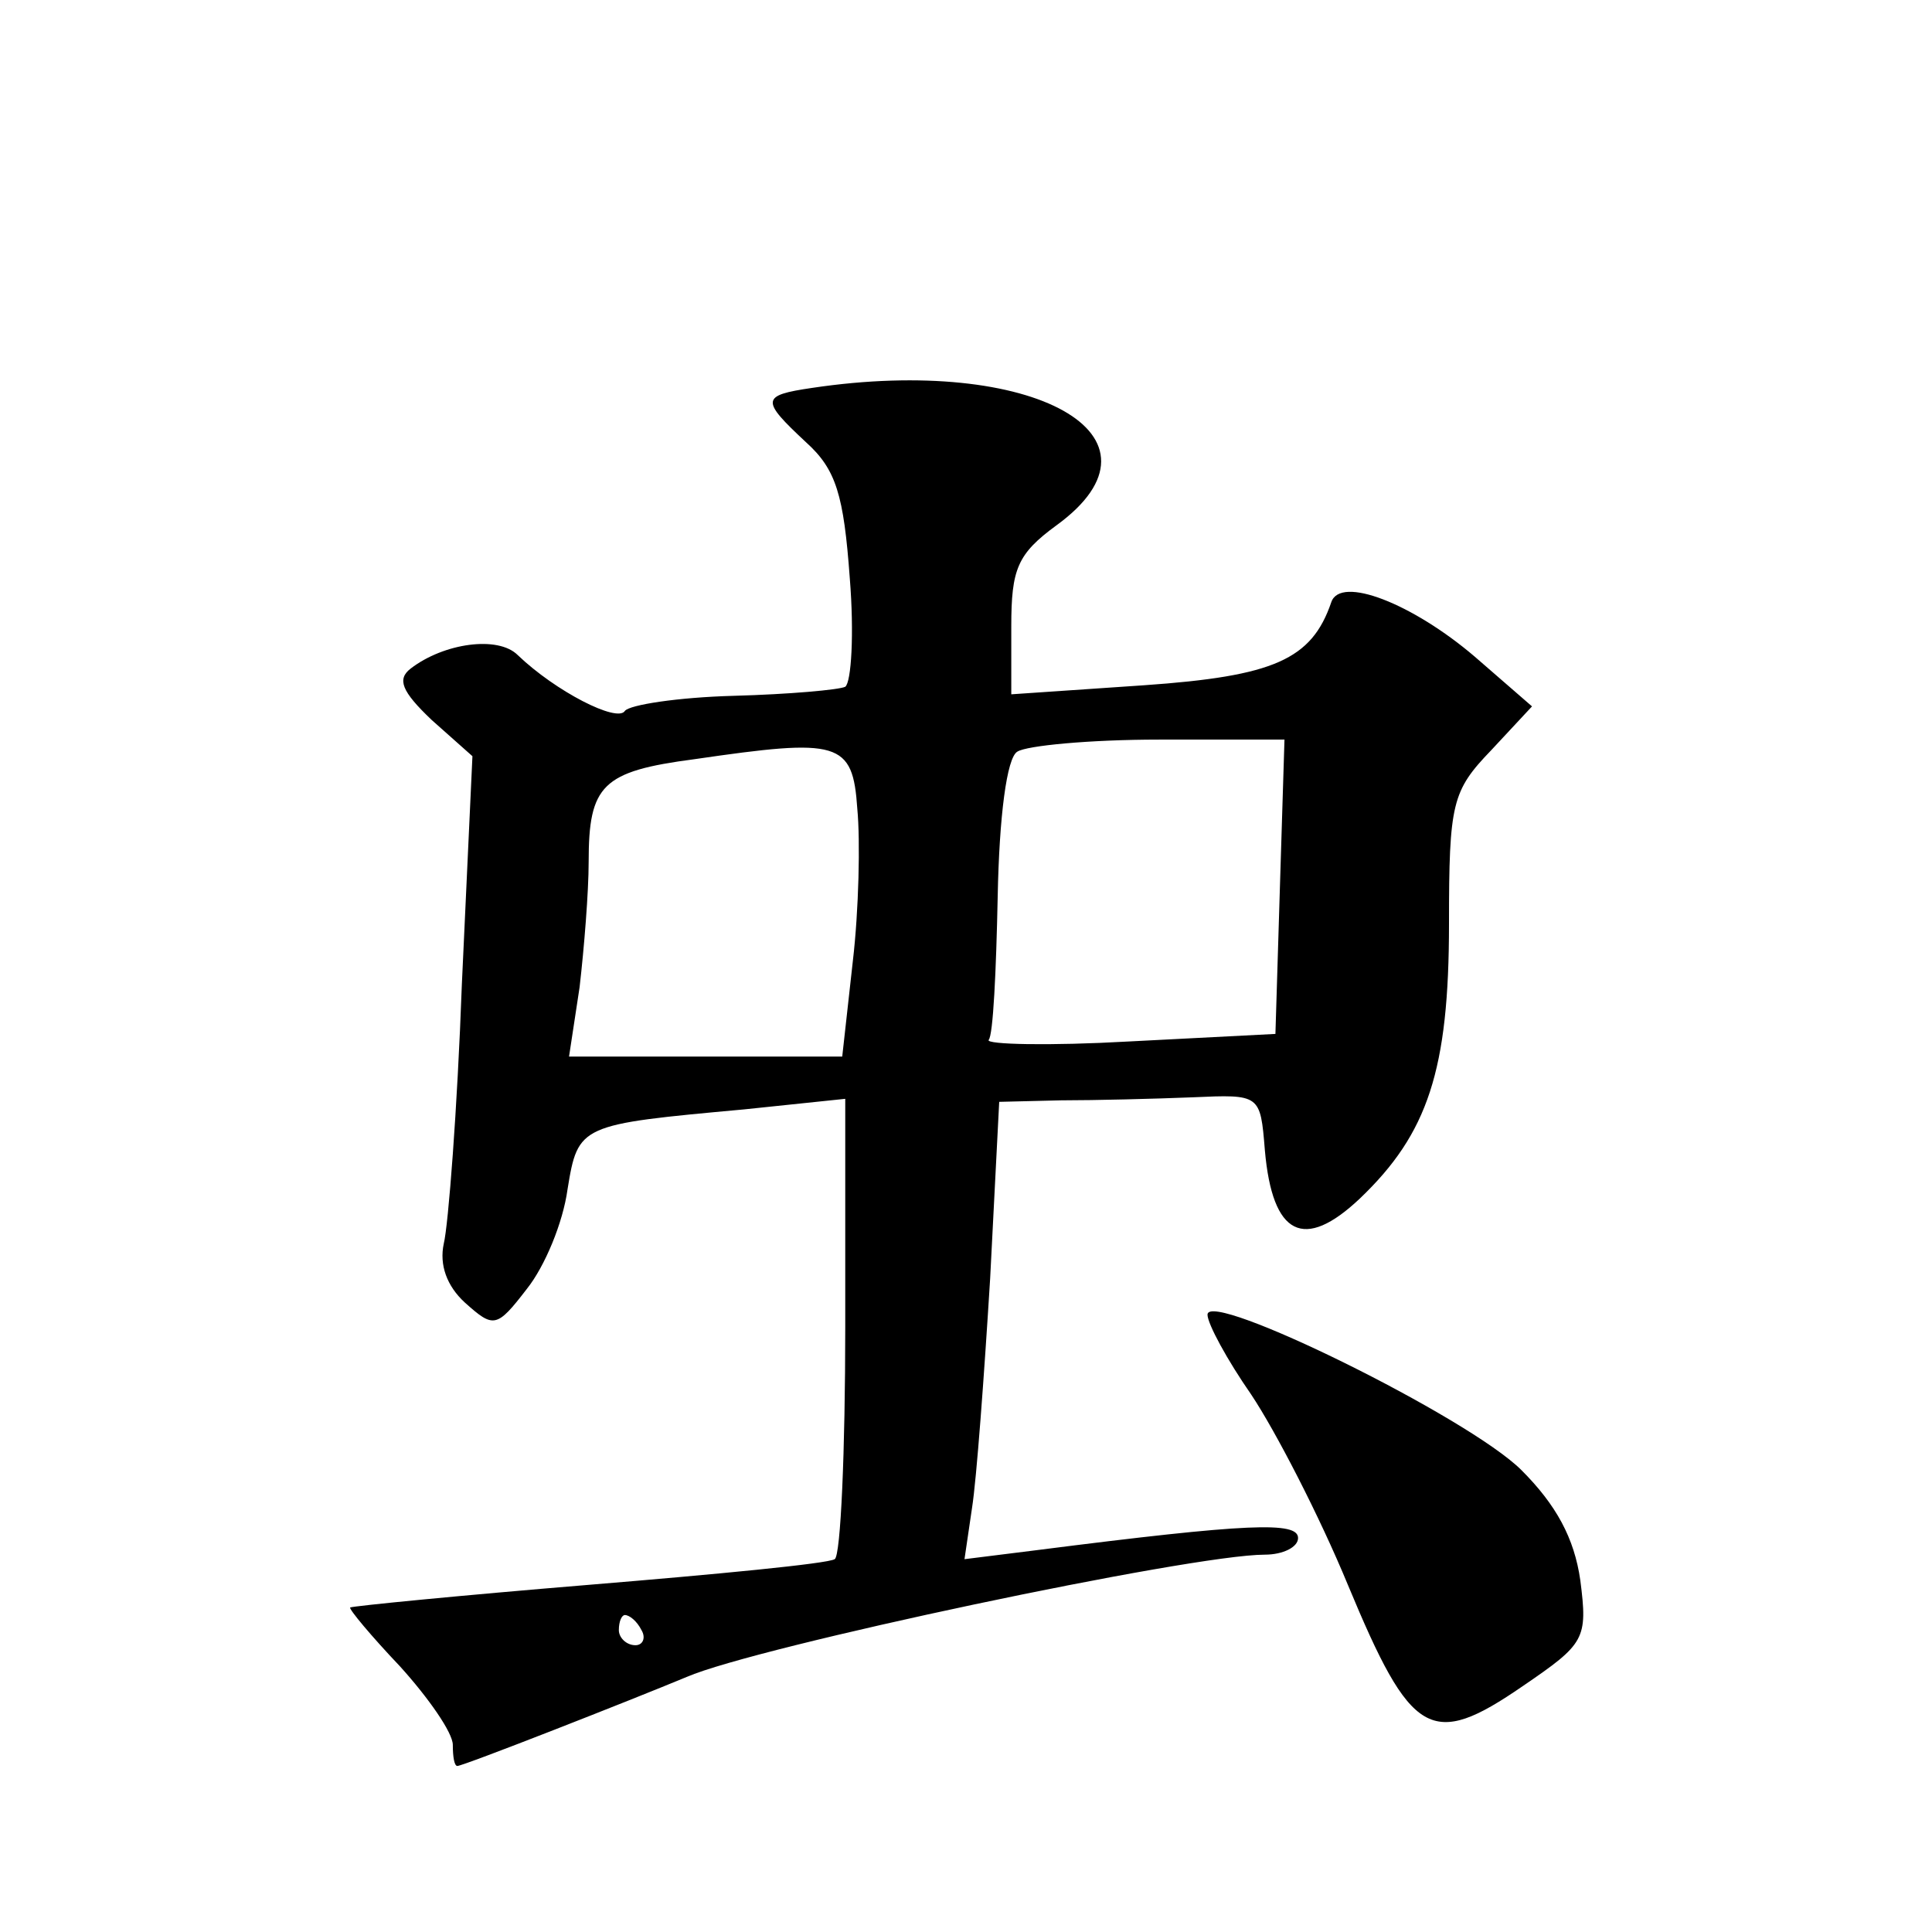 <?xml version="1.0" standalone="no"?>
<!DOCTYPE svg PUBLIC "-//W3C//DTD SVG 20010904//EN"
 "http://www.w3.org/TR/2001/REC-SVG-20010904/DTD/svg10.dtd">
<svg version="1.0" xmlns="http://www.w3.org/2000/svg"
 width="128pt" height="128pt" viewBox="0 0 128 128"
 preserveAspectRatio="xMidYMid meet">
<g transform="translate(0,128) scale(0.1,-0.1)"
fill="#0" stroke="none">
<path d="M538 1023 c-34 -5 -34 -8 -4 -36 20 -18 25 -35 29 -90 3 -37 1 -69 -3
-72 -4 -2 -37 -5 -74 -6 -37 -1 -69 -6 -72 -10 -5 -8 -46 13 -71 37 -13 13 -49
8 -71 -9 -9 -7 -6 -15 14 -34 l27 -24 -7 -151 c-3 -83 -9 -160 -12 -172 -3 -14
2 -28 14 -39 19 -17 21 -17 41 9 12 15 24 44 27 66 7 43 8 43 117 53 l67 7 0 -151
c0 -82 -3 -152 -7 -154 -5 -3 -78 -10 -163 -17 -85 -7 -156 -14 -158 -15 -1 -1
14 -19 33 -39 19 -21 35 -44 35 -52 0 -8 1 -14 3 -14 4 0 116 44 152 59 46 20 334
81 383 81 12 0 22 5 22 11 0 11 -32 10 -173 -8 l-48 -6 5 34 c3 19 8 87 12 152
l6 117 41 1 c23 0 62 1 87 2 45 2 45 2 48 -35 5 -57 26 -67 63 -32 45 43 59 85
59 182 0 80 2 88 28 115 l27 29 -38 33 c-41 35 -89 54 -95 36 -13 -38 -38 -49 -124
-55 l-88 -6 0 45 c0 38 4 48 30 67 81 59 -15 113 -162 91z m30 -279 c2 -21 1 -67
-3 -101 l-7 -63 -90 0 -91 0 7 46 c3 26 6 63 6 83 0 51 9 60 70 68 96 14 105 12
108 -33z m280 -51 l-3 -98 -97 -5 c-53 -3 -95 -2 -93 1 3 3 5 46 6 95 1 53 6 92
13 96 6 4 48 8 94 8 l83 0 -3 -97z m-423 -493 c3 -5 1 -10 -4 -10 -6 0 -11 5 -11
10 0 6 2 10 4 10 3 0 8 -4 11 -10z M800 409 c0 -6 13 -30 29 -53 16 -24 45 -80
64 -126 42 -101 55 -109 116 -67 41 28 43 31 38 70 -4 28 -16 50 -39 73 -35 35
-208 120 -208 103z"/>
</g>
</svg>
